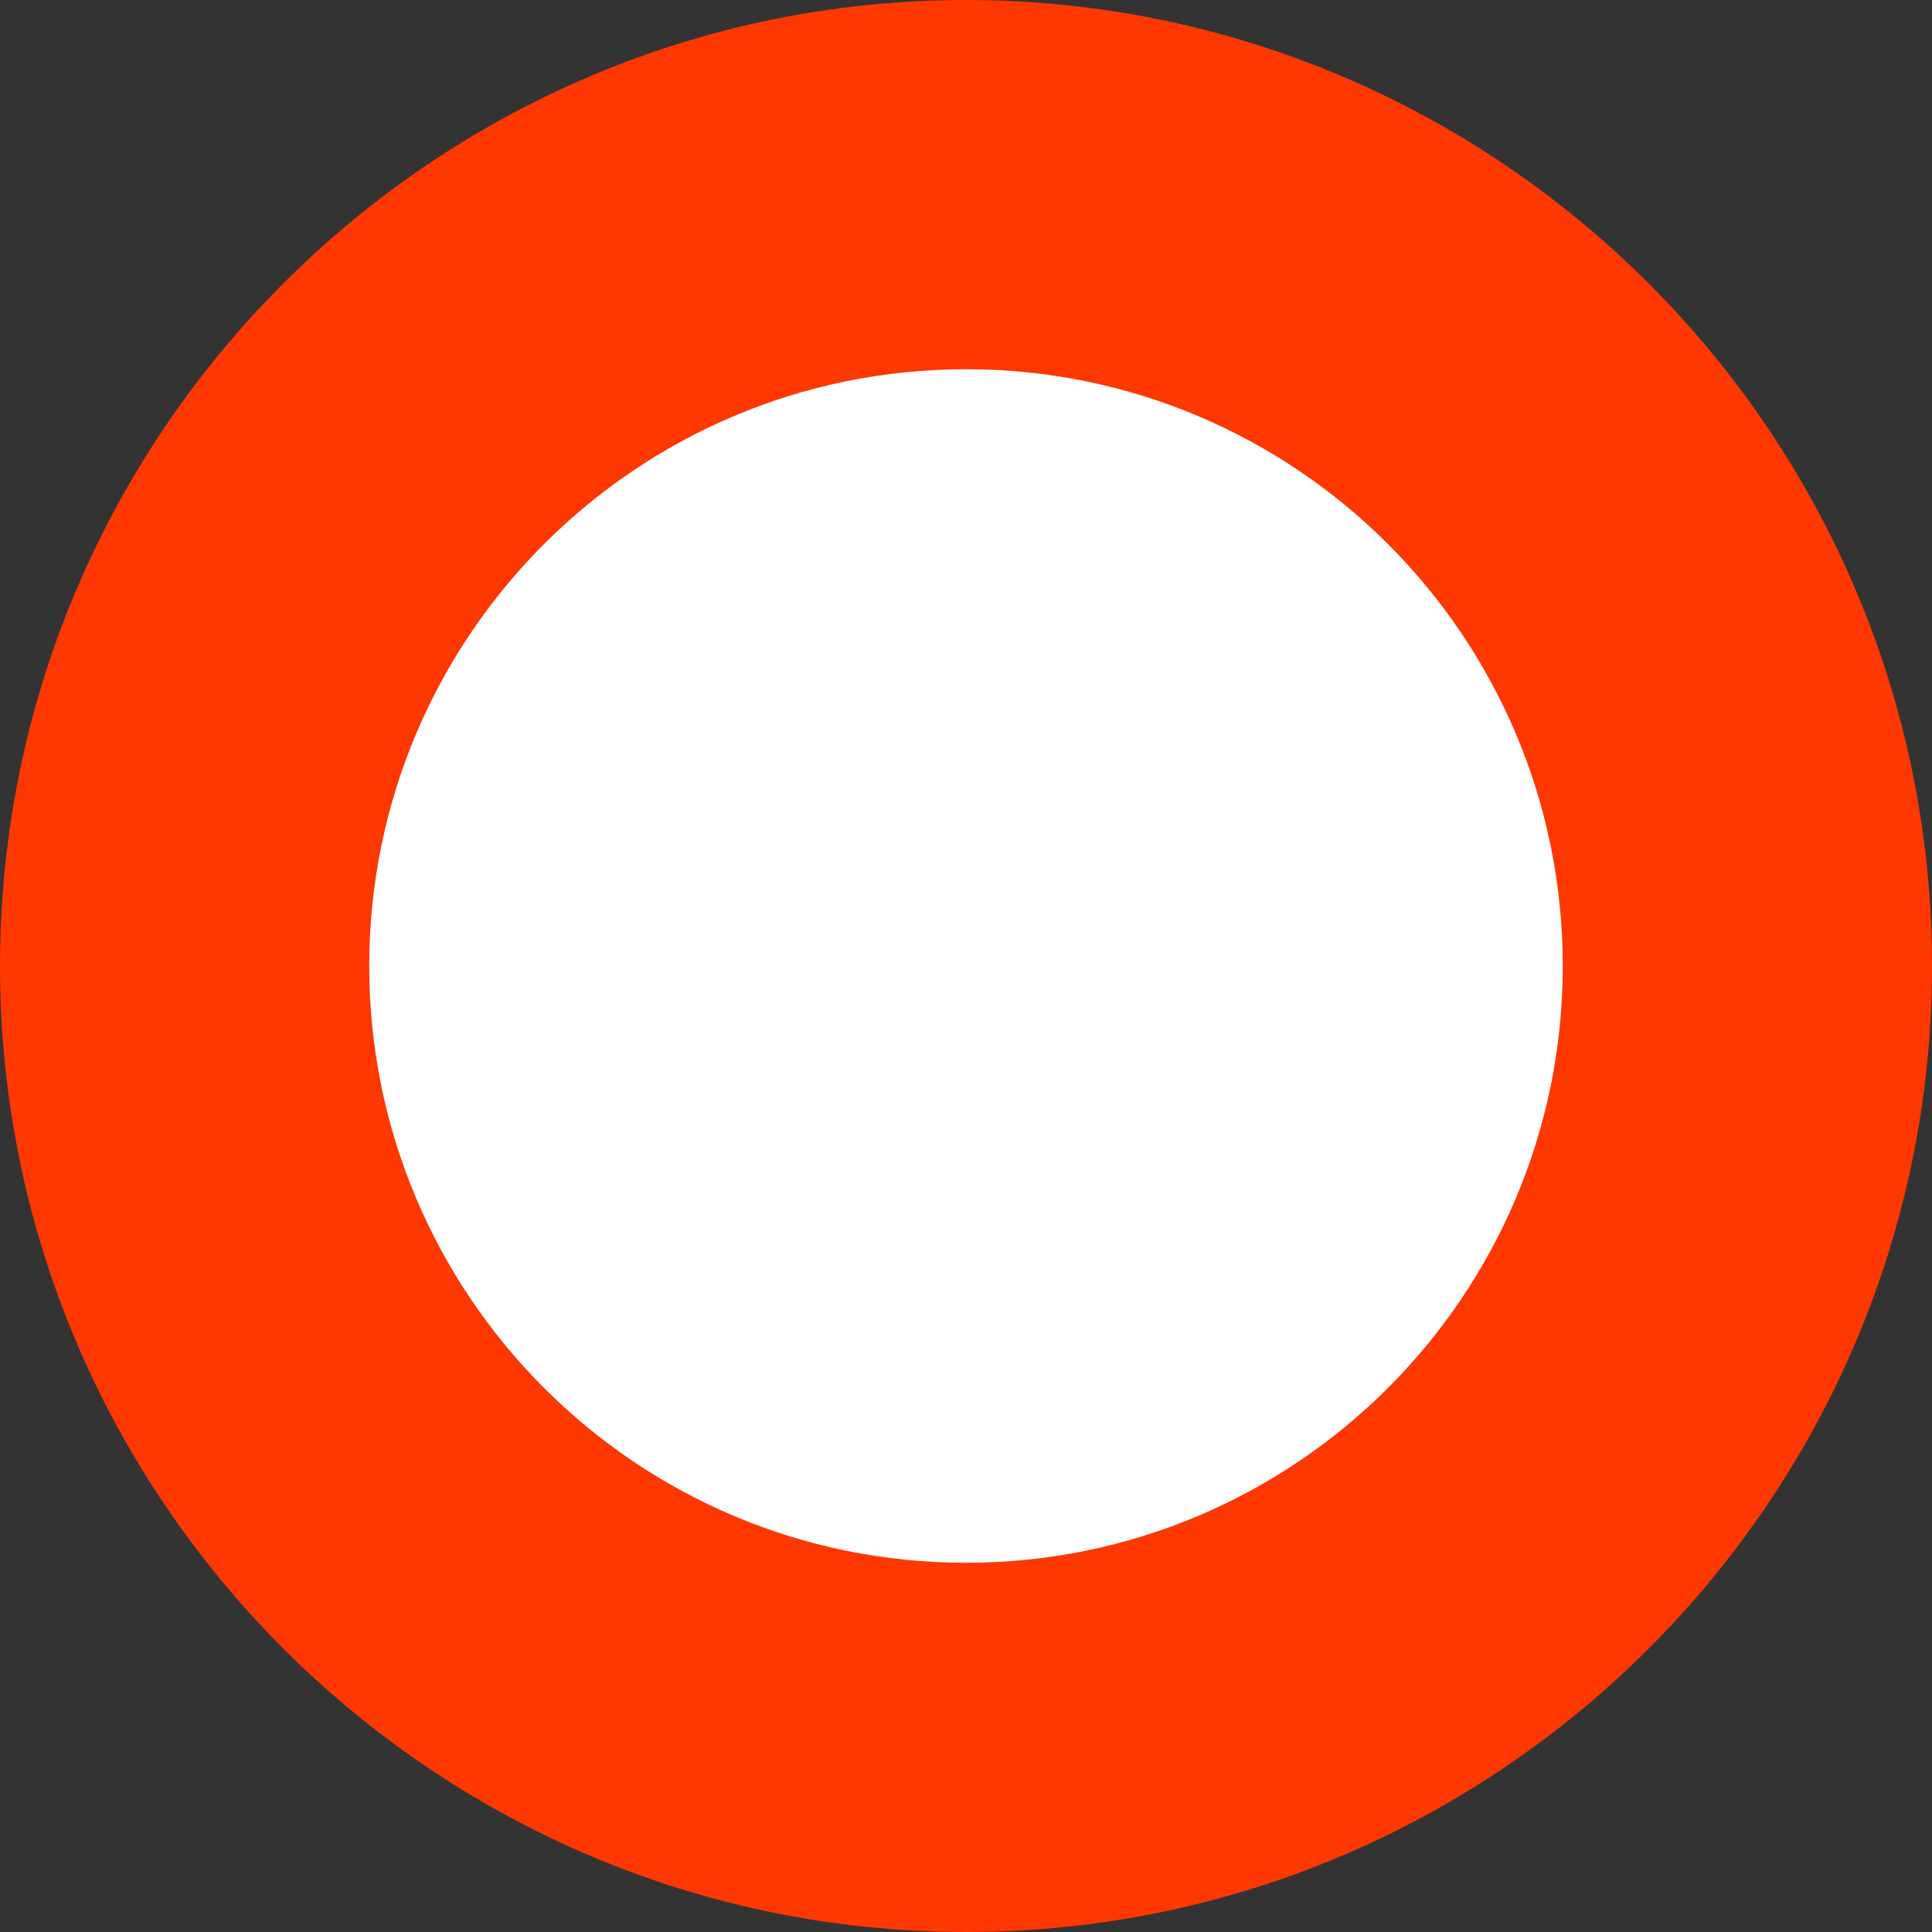 <?xml version="1.0" encoding="UTF-8"?><svg id="svg" xmlns="http://www.w3.org/2000/svg" width="18" height="18" viewBox="0 0 18 18"><rect x="0" y="0" width="18" height="18" fill="#333333" stroke="none"/><defs><style>.cls-1{fill:#fff;}.cls-2{fill:#ff3700;}</style></defs><circle class="cls-1" cx="9" cy="9" r="7.28"/><path class="cls-2" d="m9,18C4.04,18,0,13.96,0,9S4.04,0,9,0s9,4.04,9,9-4.04,9-9,9Zm0-14.56c-3.07,0-5.56,2.49-5.56,5.56s2.49,5.56,5.56,5.56,5.56-2.49,5.56-5.56-2.49-5.56-5.56-5.56Z"/></svg>
